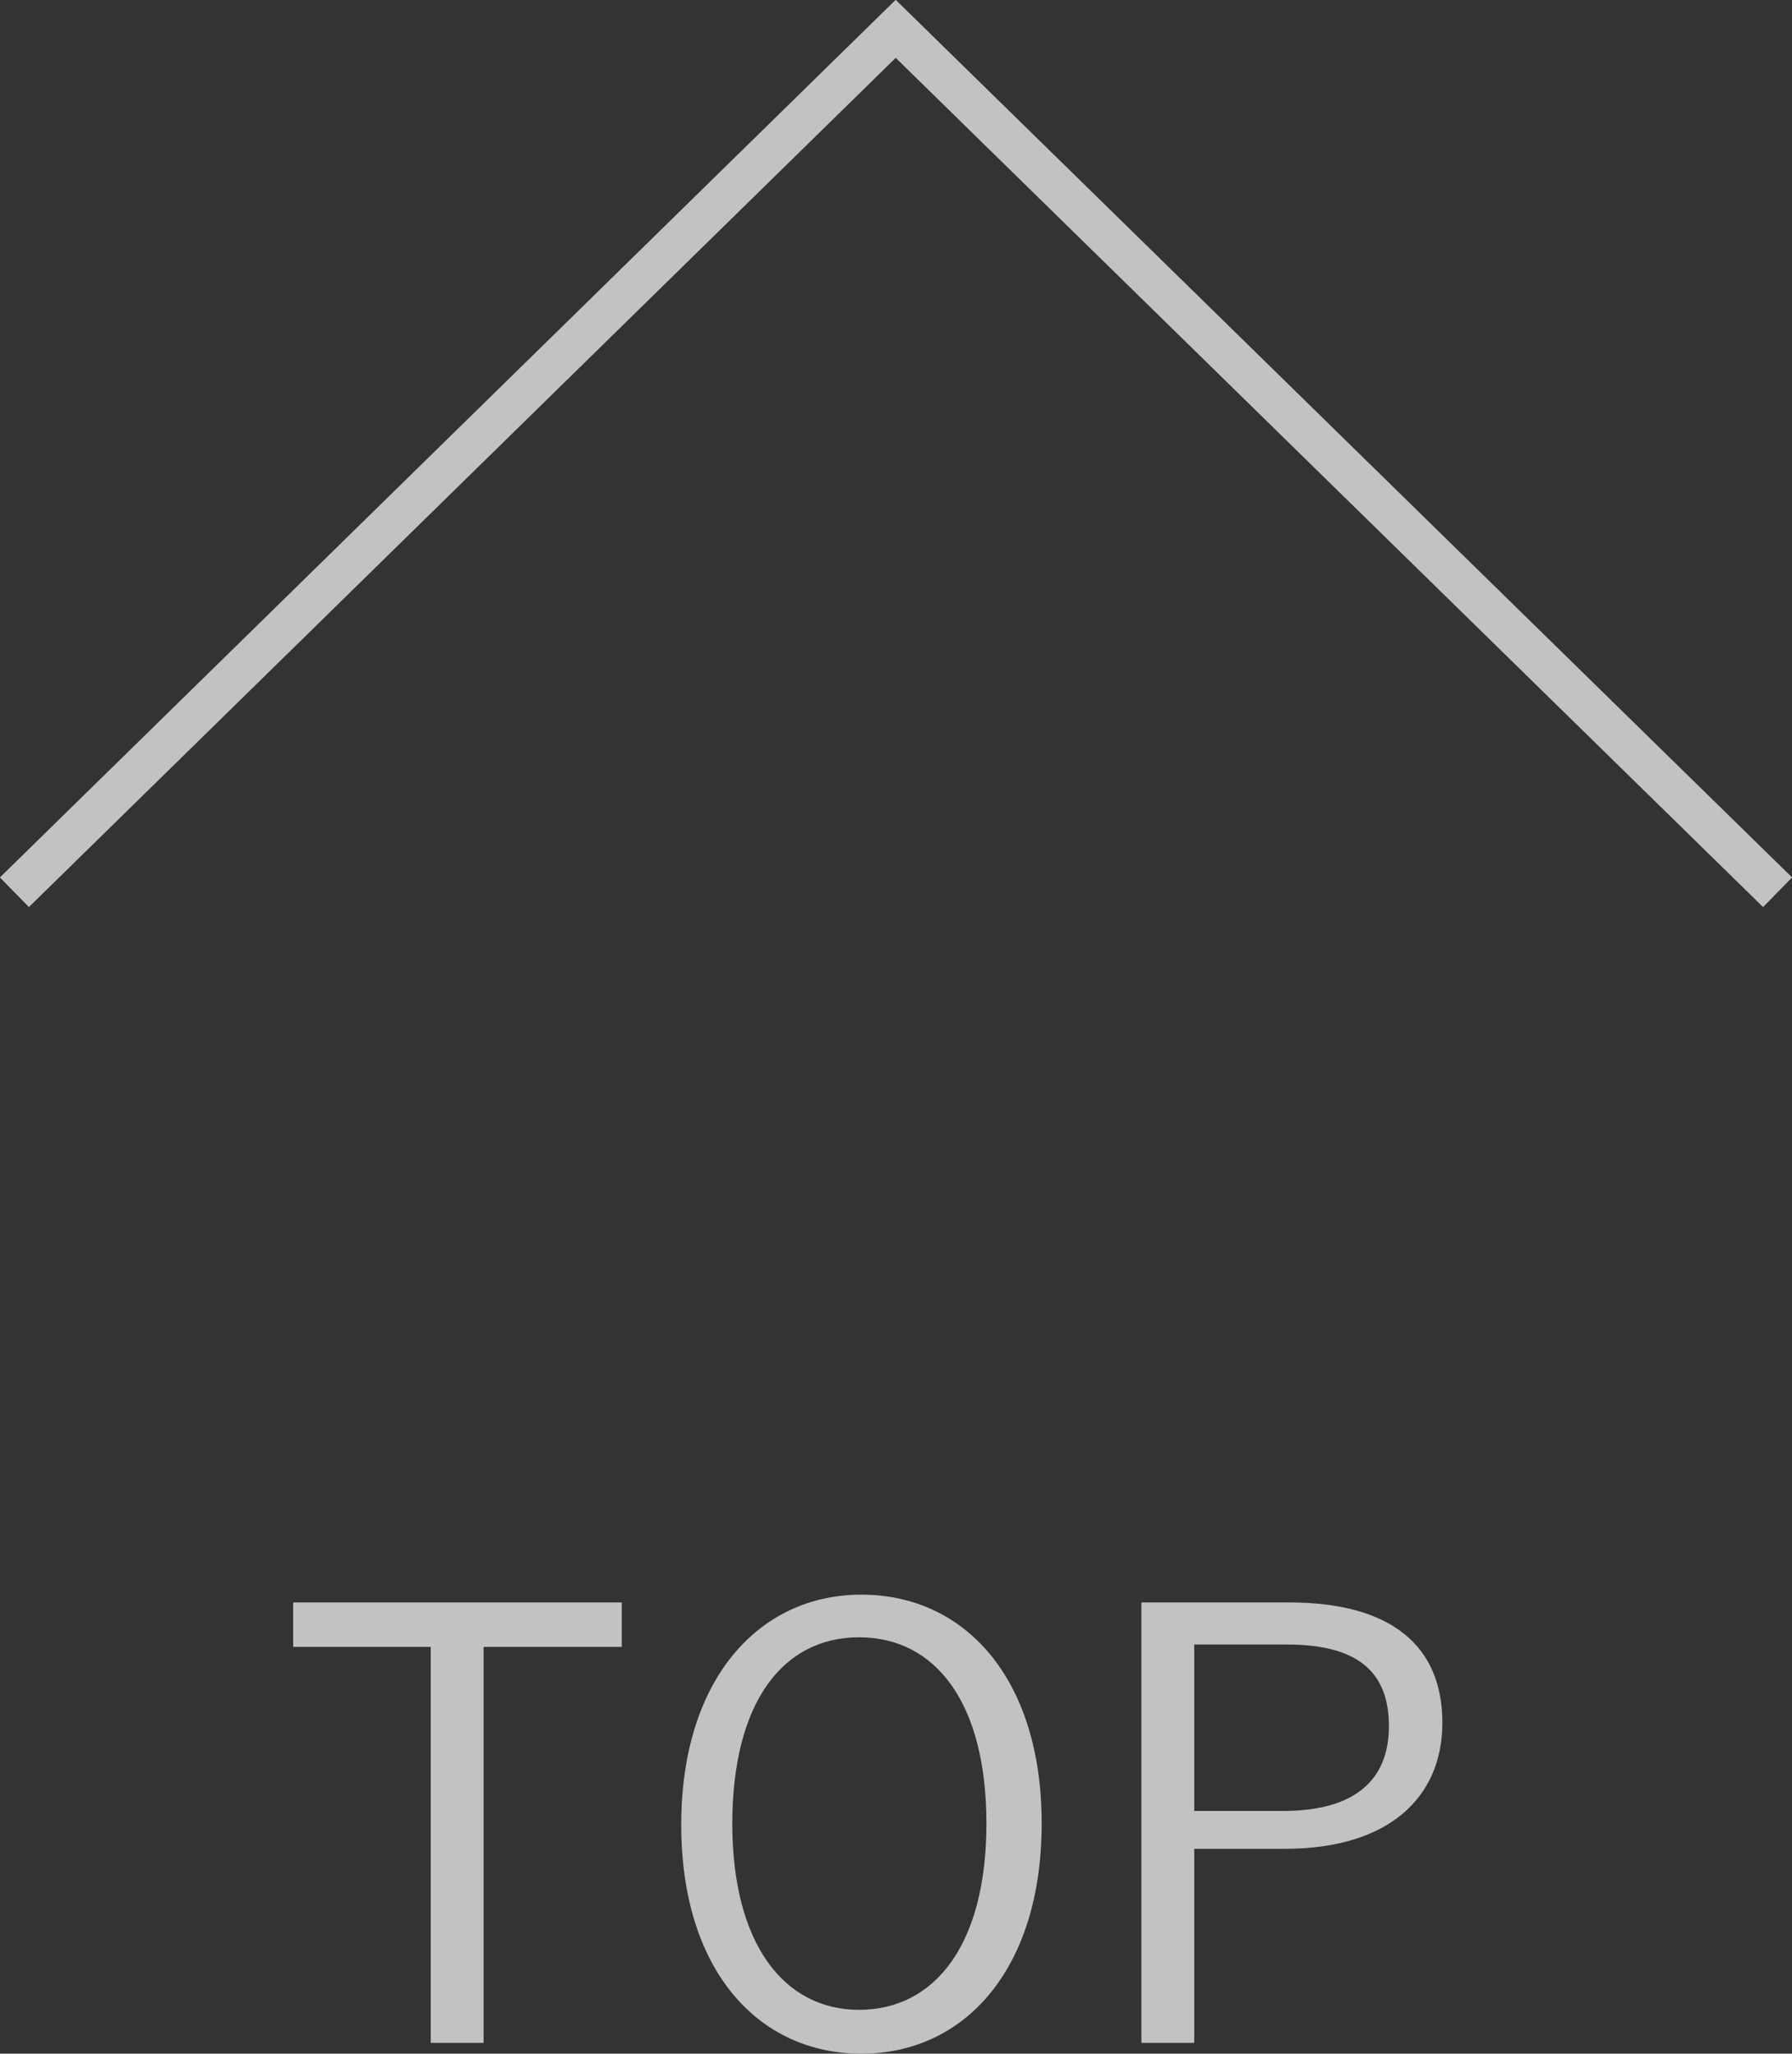 <svg viewBox="0 0 29.83 34.18" xmlns="http://www.w3.org/2000/svg"><rect x="0" y="0" width="29.83" height="34.18" fill="#333333" stroke="none"/><g opacity=".7"><path d="m.24 14.85 14.67-14.37 14.68 14.37" fill="none" stroke="#fff" stroke-miterlimit="10" stroke-width=".69"/><g fill="#fff"><path d="m10.35 27.41h-2.3v6.59h-.88v-6.59h-2.29v-.74h5.47z"/><path d="m17.34 30.35c0 2.42-1.28 3.83-3 3.83s-3-1.39-3-3.81 1.29-3.83 3-3.83 3 1.38 3 3.81zm-5.15 0c0 2 .86 3.1 2.11 3.1s2.12-1.07 2.12-3.1-.86-3.1-2.12-3.1-2.11 1.07-2.11 3.11z"/><path d="m21.46 26.67c1.72 0 2.55.74 2.55 2s-.91 2.1-2.62 2.1h-1.51v3.23h-.88v-7.33zm-1.58 3.47h1.48c1.2 0 1.76-.52 1.76-1.41s-.5-1.36-1.7-1.36h-1.54z"/></g></g></svg>